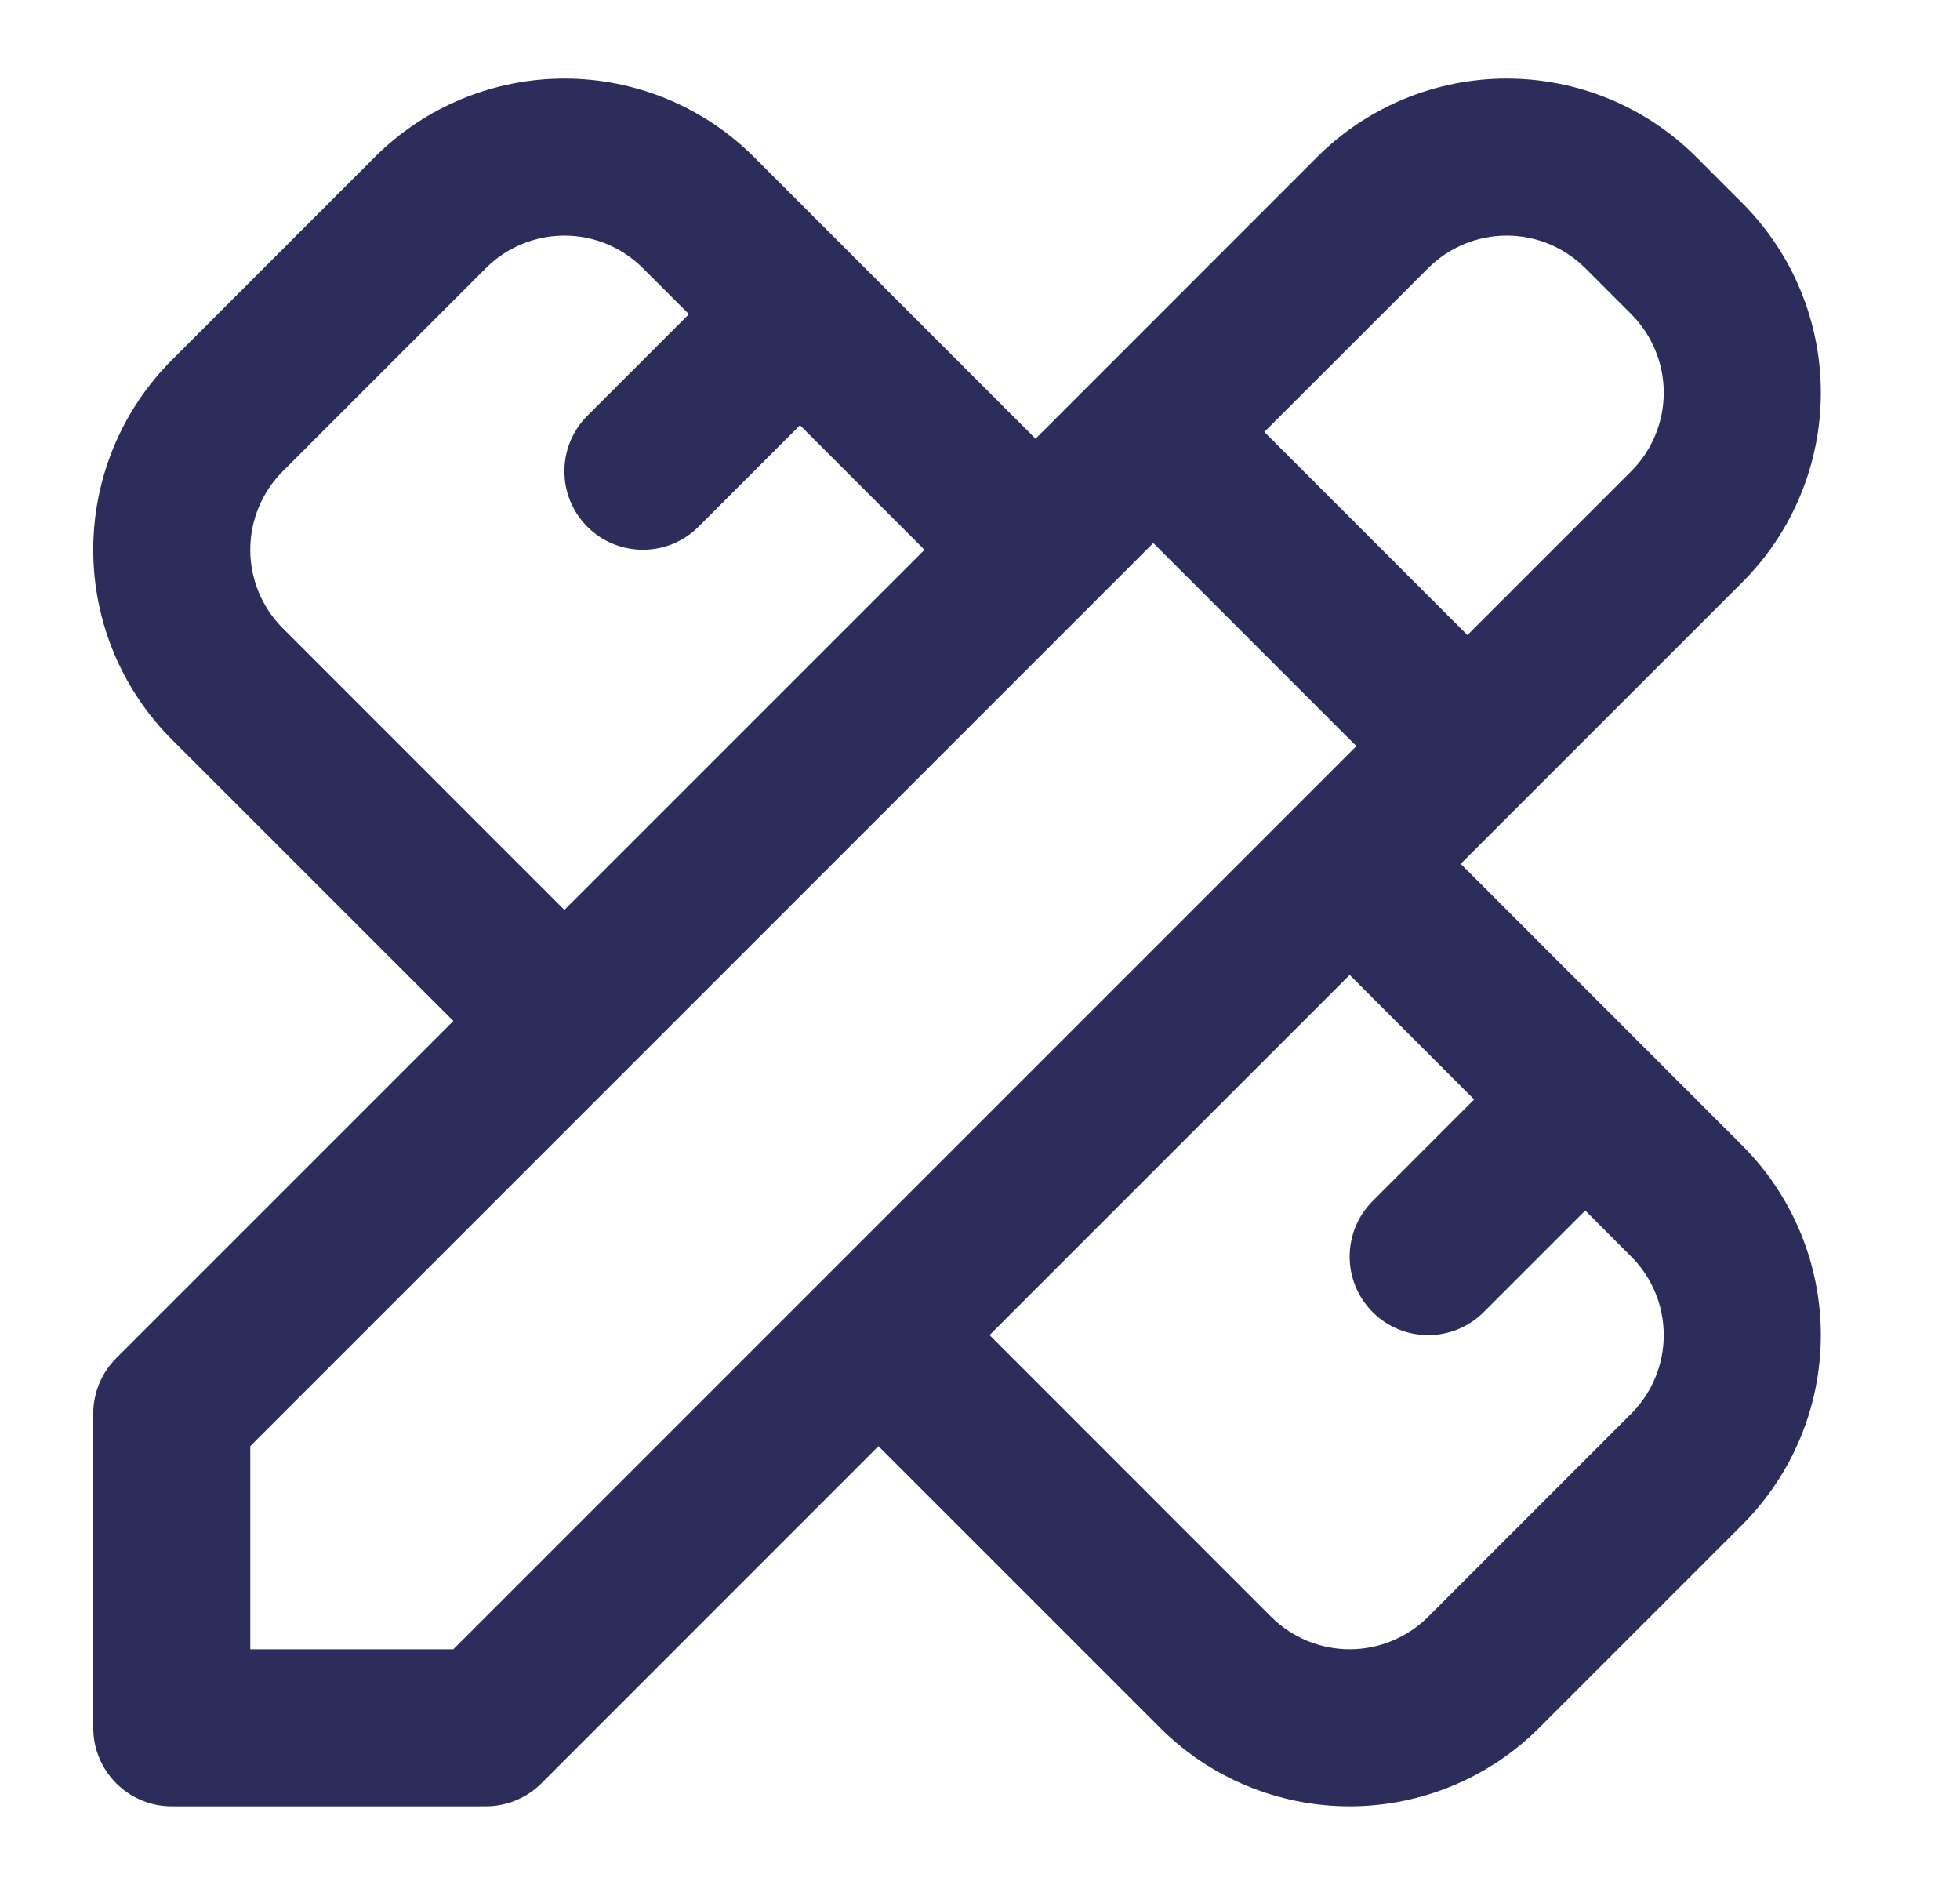 <svg width="26" height="25" viewBox="0 0 26 25" fill="none" xmlns="http://www.w3.org/2000/svg">
<path fill-rule="evenodd" clip-rule="evenodd" d="M17.472 2.083C18.139 1.416 19.044 1.042 19.987 1.042C20.93 1.042 21.835 1.416 22.502 2.083L23.112 2.694C23.779 3.361 24.154 4.265 24.154 5.208C24.154 6.152 23.779 7.056 23.112 7.723L19.377 11.458L21.765 13.847L23.112 15.194C23.779 15.861 24.154 16.765 24.154 17.708C24.154 18.652 23.779 19.556 23.112 20.223L20.418 22.917C19.751 23.584 18.847 23.958 17.904 23.958C16.96 23.958 16.056 23.584 15.389 22.917L11.653 19.181L7.182 23.653C6.986 23.849 6.721 23.958 6.445 23.958H2.278C1.703 23.958 1.237 23.492 1.237 22.917V18.75C1.237 18.474 1.347 18.209 1.542 18.014L6.014 13.542L2.278 9.807C1.612 9.14 1.237 8.235 1.237 7.292C1.237 6.349 1.612 5.444 2.278 4.777L4.972 2.083C5.639 1.416 6.544 1.042 7.487 1.042C8.43 1.042 9.335 1.416 10.002 2.083L13.737 5.819L17.472 2.083ZM19.555 14.583L18.209 15.93C17.802 16.337 17.802 16.997 18.209 17.403C18.615 17.81 19.275 17.81 19.682 17.403L21.029 16.056L21.639 16.667C21.915 16.943 22.07 17.318 22.07 17.708C22.07 18.099 21.915 18.474 21.639 18.75L18.945 21.444C18.669 21.72 18.294 21.875 17.904 21.875C17.513 21.875 17.138 21.72 16.862 21.444L13.127 17.708L17.904 12.931L19.555 14.583ZM6.014 21.875H3.32V19.181L15.299 7.202L17.993 9.896L6.014 21.875ZM3.752 8.333L7.487 12.069L12.264 7.292L10.612 5.64L9.265 6.987C8.858 7.393 8.199 7.393 7.792 6.987C7.385 6.58 7.385 5.92 7.792 5.514L9.139 4.167L8.528 3.557C8.252 3.28 7.878 3.125 7.487 3.125C7.096 3.125 6.721 3.28 6.445 3.557L3.752 6.25C3.475 6.526 3.32 6.901 3.32 7.292C3.32 7.682 3.475 8.057 3.752 8.333ZM18.945 3.557C19.221 3.28 19.596 3.125 19.987 3.125C20.378 3.125 20.752 3.28 21.029 3.557L21.639 4.167C21.915 4.443 22.07 4.818 22.07 5.208C22.07 5.599 21.915 5.974 21.639 6.25L19.466 8.423L16.772 5.729L18.945 3.557Z" fill="#2C2D5B"/>
</svg>

